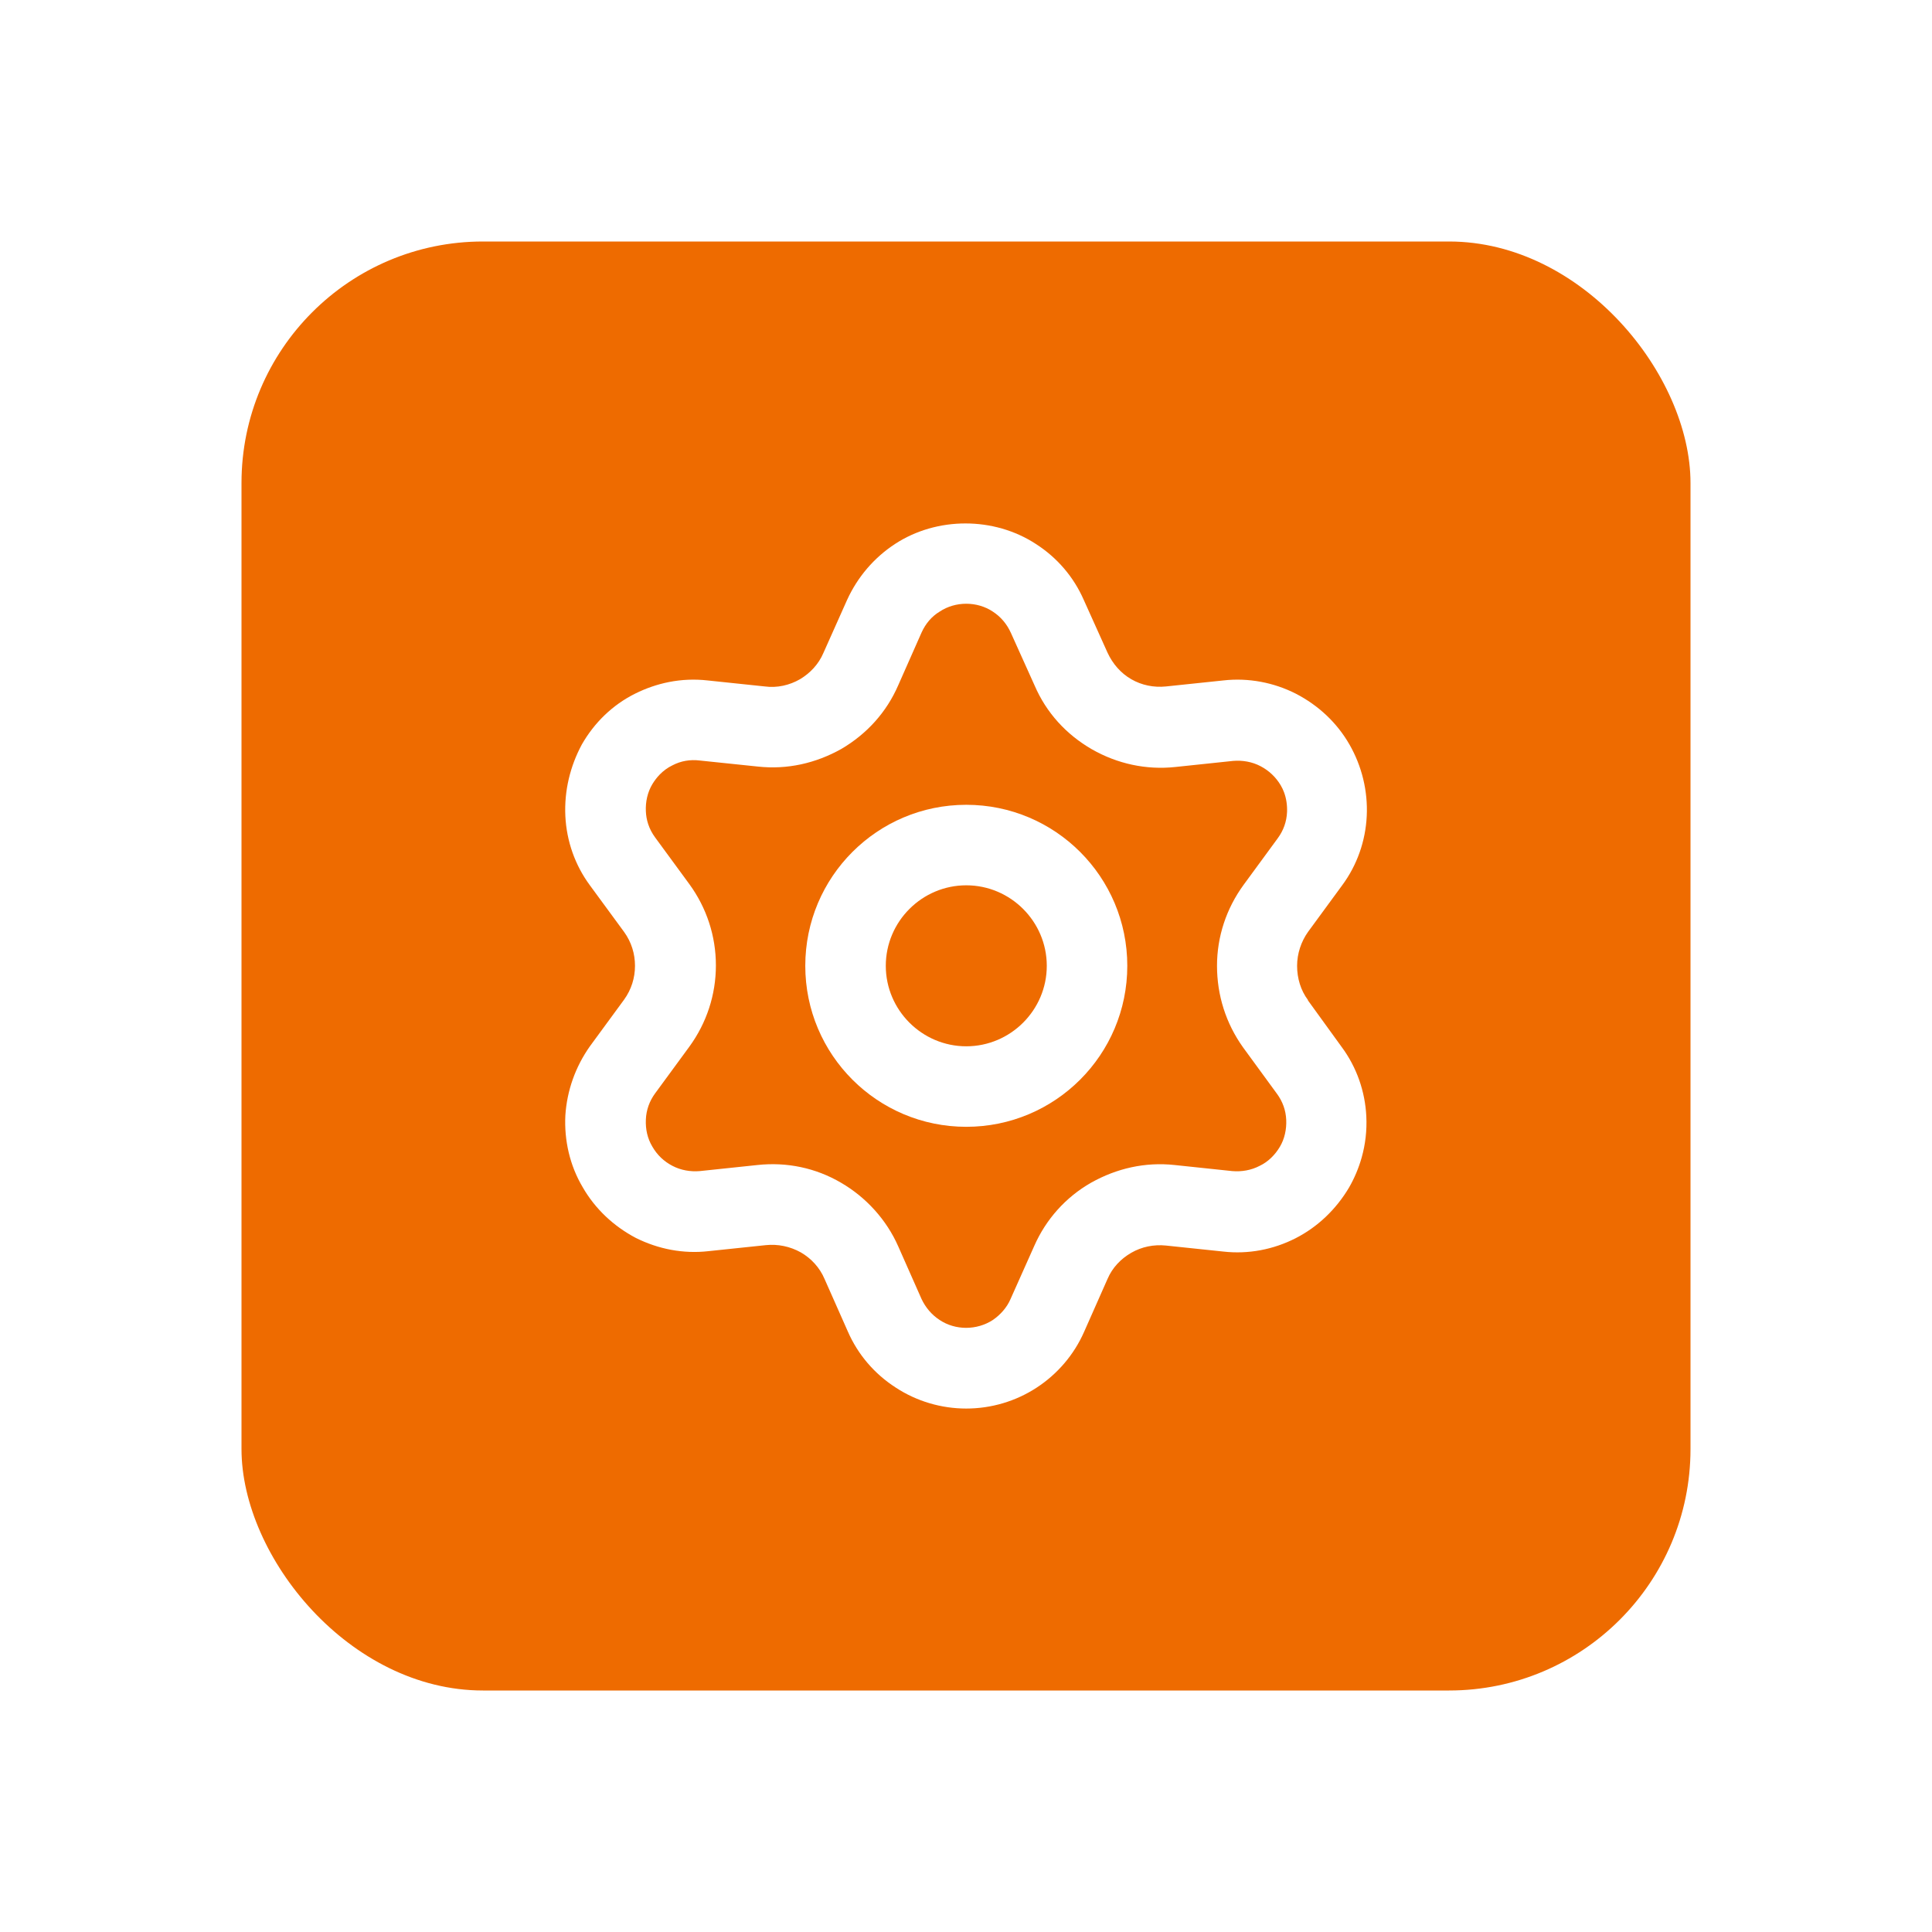 <?xml version="1.0" encoding="UTF-8"?>
<svg xmlns="http://www.w3.org/2000/svg" width="64" height="64" viewBox="0 0 64 64" fill="none">
  <g filter="url(#filter0_d_2156_71739)">
    <rect x="7" y="4" width="48" height="48" rx="8" fill="#EE6B00"></rect>
    <path fill-rule="evenodd" clip-rule="evenodd" d="M25.676 27.994C25.676 25.047 28.063 22.66 31.009 22.66C33.956 22.66 36.343 25.047 36.343 27.994C36.343 30.94 33.956 33.327 31.009 33.327C28.063 33.327 25.676 30.94 25.676 27.994ZM28.343 27.994C28.343 29.46 29.542 30.66 31.009 30.66C32.476 30.66 33.676 29.46 33.676 27.994C33.676 26.527 32.476 25.327 31.009 25.327C29.542 25.327 28.343 26.527 28.343 27.994Z" fill="white"></path>
    <path fill-rule="evenodd" clip-rule="evenodd" d="M41.968 27.993C41.968 28.407 42.088 28.807 42.328 29.127V29.14L43.448 30.687C43.941 31.353 44.221 32.154 44.261 32.98C44.284 33.446 44.231 33.907 44.106 34.349C44.008 34.693 43.869 35.026 43.688 35.34C43.261 36.06 42.648 36.647 41.915 37.02C41.181 37.393 40.355 37.553 39.528 37.46L37.621 37.26C37.221 37.22 36.821 37.3 36.475 37.5C36.128 37.7 35.848 37.993 35.688 38.367L34.915 40.113C34.581 40.873 34.035 41.513 33.341 41.967C32.648 42.42 31.835 42.66 31.008 42.66C30.181 42.66 29.368 42.42 28.675 41.967C27.968 41.513 27.421 40.873 27.088 40.113L26.314 38.367C26.155 37.993 25.875 37.687 25.528 37.487C25.168 37.287 24.768 37.206 24.368 37.247L22.461 37.447C21.635 37.54 20.808 37.38 20.061 37.007C19.328 36.62 18.715 36.047 18.302 35.327C17.875 34.607 17.688 33.78 17.728 32.953C17.781 32.127 18.061 31.34 18.541 30.66L19.675 29.113C19.915 28.78 20.035 28.393 20.035 27.993C20.035 27.593 19.915 27.206 19.675 26.873L18.541 25.327C18.048 24.66 17.768 23.86 17.728 23.033C17.688 22.193 17.888 21.38 18.275 20.66C18.688 19.94 19.288 19.353 20.035 18.98C20.395 18.8 20.773 18.67 21.161 18.593C21.578 18.511 22.007 18.492 22.435 18.54L24.341 18.74C24.741 18.794 25.155 18.7 25.501 18.5C25.835 18.3 26.115 18.007 26.275 17.633L27.061 15.873C27.408 15.113 27.955 14.473 28.648 14.02C30.035 13.113 31.928 13.113 33.315 14.02C34.021 14.473 34.568 15.113 34.901 15.873L35.688 17.62C35.861 17.993 36.128 18.3 36.475 18.5C36.821 18.7 37.221 18.78 37.621 18.74L39.528 18.54C40.355 18.447 41.195 18.607 41.928 18.98C42.675 19.367 43.288 19.94 43.701 20.66C44.115 21.38 44.315 22.206 44.275 23.033C44.235 23.86 43.955 24.66 43.461 25.327L42.328 26.873C42.101 27.193 41.968 27.593 41.968 27.993ZM41.301 32.233L40.181 30.7C39.608 29.9 39.315 28.967 39.315 27.993C39.315 27.033 39.621 26.1 40.195 25.313L41.328 23.767C41.515 23.513 41.621 23.22 41.635 22.9C41.644 22.681 41.613 22.455 41.536 22.247C41.505 22.164 41.467 22.083 41.421 22.007C41.261 21.74 41.035 21.526 40.755 21.38C40.475 21.233 40.155 21.18 39.848 21.206L37.941 21.407C36.968 21.513 36.008 21.3 35.168 20.82C34.315 20.327 33.661 19.607 33.275 18.713L32.488 16.967C32.355 16.673 32.155 16.433 31.888 16.26C31.368 15.913 30.648 15.913 30.128 16.26C29.861 16.42 29.661 16.66 29.528 16.953L28.755 18.7C28.368 19.593 27.715 20.313 26.875 20.807C26.021 21.287 25.075 21.5 24.101 21.393L22.181 21.193C21.861 21.154 21.555 21.206 21.275 21.353C21.117 21.428 20.977 21.533 20.855 21.657C20.761 21.754 20.678 21.863 20.608 21.98C20.448 22.247 20.381 22.567 20.395 22.873C20.401 23.023 20.427 23.167 20.473 23.303C20.525 23.459 20.602 23.605 20.701 23.74L21.835 25.287C22.408 26.073 22.715 27.007 22.715 27.98C22.715 28.953 22.408 29.887 21.835 30.673L20.701 32.22C20.515 32.474 20.408 32.767 20.395 33.087C20.381 33.407 20.448 33.713 20.608 33.98C20.768 34.26 20.994 34.474 21.275 34.62C21.555 34.767 21.875 34.82 22.181 34.794L24.088 34.593C25.061 34.487 26.021 34.687 26.861 35.18C27.688 35.66 28.368 36.407 28.755 37.287L29.528 39.033C29.661 39.313 29.861 39.553 30.128 39.727C30.648 40.073 31.355 40.073 31.888 39.727C32.141 39.553 32.355 39.313 32.475 39.033L33.261 37.273C33.648 36.393 34.301 35.66 35.141 35.18C35.995 34.7 36.941 34.487 37.915 34.593L39.821 34.794C40.128 34.82 40.448 34.767 40.728 34.62C41.008 34.487 41.235 34.26 41.395 33.993C41.555 33.727 41.621 33.407 41.608 33.1C41.595 32.78 41.488 32.487 41.301 32.233Z" fill="white"></path>
  </g>
  <defs>
    <filter id="filter0_d_2156_71739" x="0" y="0" width="64" height="64" color-interpolation-filters="sRGB">
      <feFlood flood-opacity="0" result="BackgroundImageFix"></feFlood>
      <feColorMatrix in="SourceAlpha" type="matrix" values="0 0 0 0 0 0 0 0 0 0 0 0 0 0 0 0 0 0 127 0" result="hardAlpha"></feColorMatrix>
      <feOffset dx="1" dy="4"></feOffset>
      <feGaussianBlur stdDeviation="4"></feGaussianBlur>
      <feComposite in2="hardAlpha" operator="out"></feComposite>
      <feColorMatrix type="matrix" values="0 0 0 0 0.933 0 0 0 0 0.42 0 0 0 0 0 0 0 0 0.3 0"></feColorMatrix>
      <feBlend mode="normal" in2="BackgroundImageFix" result="effect1_dropShadow_2156_71739"></feBlend>
      <feBlend mode="normal" in="SourceGraphic" in2="effect1_dropShadow_2156_71739" result="shape"></feBlend>
    </filter>
  </defs>
</svg>
